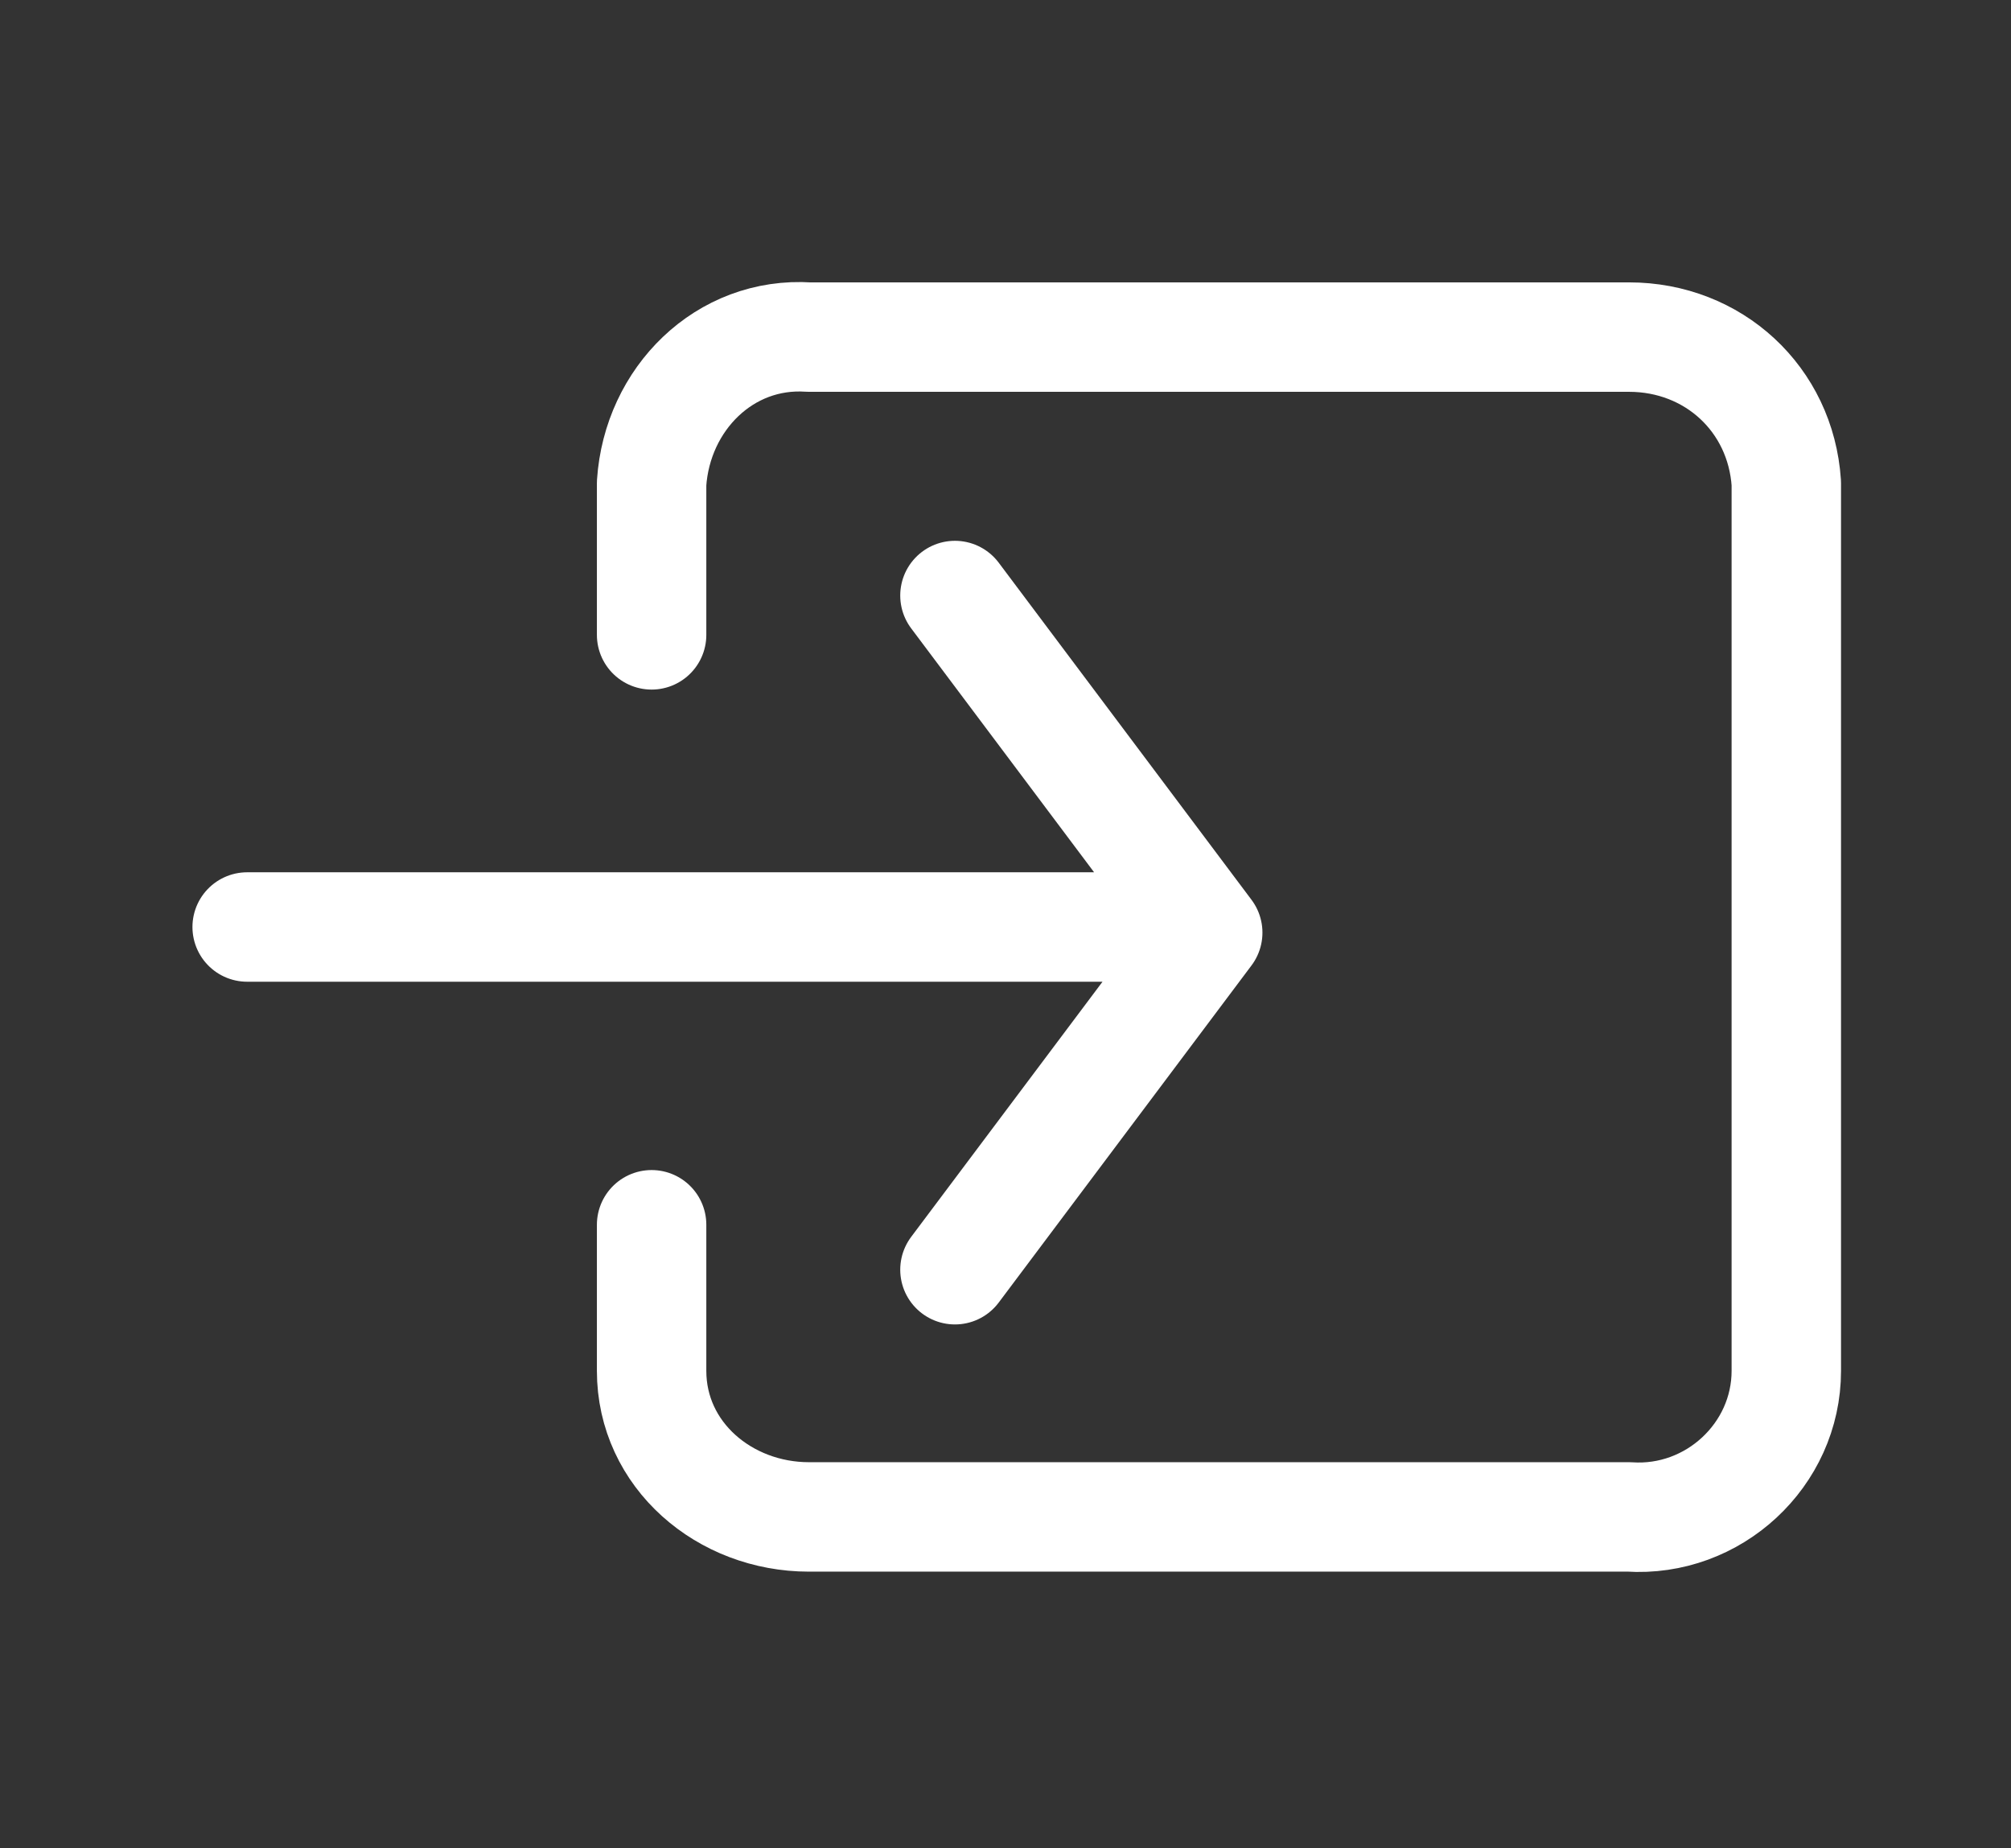 <?xml version="1.0" encoding="utf-8"?>
<!-- Generator: Adobe Illustrator 28.0.0, SVG Export Plug-In . SVG Version: 6.00 Build 0)  -->
<svg version="1.1" xmlns="http://www.w3.org/2000/svg" xmlns:xlink="http://www.w3.org/1999/xlink" x="0px" y="0px"
	 viewBox="0 0 35.8 32.9" style="enable-background:new 0 0 35.8 32.9;" xml:space="preserve">
<rect x="0" y="0" width="35.8" height="32.9" fill="#333333" stroke="none"/>
<style type="text/css">
	.st0{fill:#F7931E;}
	.st1{fill:#FFFFFF;}
	.st2{fill:#348F41;}
	.st3{fill:#80BC00;}
	.st4{fill:#F8B826;}
	.st5{fill:none;stroke:#F8B826;}
	.st6{fill:#6BD6EA;}
	.st7{clip-path:url(#SVGID_00000031204355872945933280000016472989493200289983_);}
	.st8{enable-background:new    ;}
	.st9{fill:none;}
	.st10{fill:none;stroke:#80BC00;stroke-width:3;}
	.st11{clip-path:url(#SVGID_00000078743868641414549380000015937173261592749722_);}
	.st12{fill:#1A73E8;}
	.st13{fill:#EA4335;}
	.st14{fill:#4285F4;}
	.st15{fill:#FBBC04;}
	.st16{fill:#34A853;}
	.st17{fill:none;stroke:#F8B826;stroke-width:3;}
	.st18{clip-path:url(#SVGID_00000145017751474513505180000001332048250718121660_);}
	.st19{clip-path:url(#SVGID_00000098194647655074214210000010467697541389703855_);}
	.st20{clip-path:url(#SVGID_00000164497029166603790920000011472046614830703771_);}
	.st21{fill:none;stroke:#FFFFFF;stroke-width:5;stroke-linecap:round;stroke-linejoin:round;}
	.st22{fill:#F78930;}
	.st23{clip-path:url(#SVGID_00000114776494626125161210000014513073659817718182_);}
	.st24{clip-path:url(#SVGID_00000093872460531559940890000011158278560888759426_);}
	.st25{clip-path:url(#SVGID_00000153682678156416286780000007972481059309734319_);}
	.st26{fill:#FFFFFF;stroke:#FFFFFF;stroke-width:2;}
	.st27{fill:#EE5A29;}
	.st28{clip-path:url(#SVGID_00000157282776204851292670000003078857723799650473_);}
	.st29{clip-path:url(#SVGID_00000124132429819172784520000006935606869877953434_);}
	.st30{clip-path:url(#SVGID_00000134212287592790224810000016819780078789083317_);}
	.st31{clip-path:url(#SVGID_00000000929411004577647350000001785617625750727049_);}
	.st32{clip-path:url(#SVGID_00000120534762728069925100000004784419193928959372_);}
	.st33{fill:#01546E;}
	.st34{clip-path:url(#SVGID_00000116217399057345346230000010336187426345570693_);}
	.st35{fill:#1FC6BE;}
	.st36{clip-path:url(#SVGID_00000005236394335650289720000015380897263198716076_);}
	.st37{fill:none;stroke:#FFFFFF;stroke-width:6;}
	.st38{fill:none;stroke:#FFFFFF;stroke-width:6;stroke-linecap:round;stroke-linejoin:round;}
	.st39{clip-path:url(#SVGID_00000105385833487484249070000015753200534326773661_);}
	.st40{fill:#019FAD;}
	.st41{clip-path:url(#SVGID_00000154412551487791416600000011399221419659400382_);}
	.st42{clip-path:url(#SVGID_00000064315818543929780840000008890331979705114519_);}
	.st43{clip-path:url(#SVGID_00000065048857579795504420000007530120887104733086_);}
	.st44{fill:#D77FC7;}
	.st45{clip-path:url(#SVGID_00000035529940013296970440000001864401459710367663_);}
	.st46{clip-path:url(#SVGID_00000181070718113428820190000017483617429908091267_);}
	.st47{fill:#6C2B69;}
	.st48{clip-path:url(#SVGID_00000064325429198873725860000014715087071526107032_);}
	.st49{clip-path:url(#SVGID_00000071540940665542959880000007095635931473003668_);}
	.st50{clip-path:url(#SVGID_00000062895565427228666630000008319458299014726549_);}
	.st51{clip-path:url(#SVGID_00000054265930128911312390000014774489351925076609_);}
	.st52{clip-path:url(#SVGID_00000031905006389869752600000000543953343724444566_);}
	.st53{opacity:0.69;fill:#FFFFFF;enable-background:new    ;}
	.st54{fill:none;stroke:#F8B826;stroke-width:3;stroke-linecap:round;stroke-linejoin:round;}
	.st55{fill:none;stroke:#FFFFFF;stroke-width:1.948;stroke-linecap:round;stroke-linejoin:round;}
</style>
<g id="BACKGROUND">
</g>
<g id="OBJECTS">
</g>
<g id="DESIGNED_BY_FREEPIK">
</g>
<g id="Isolation_Mode">
	<g id="Icon_ion-enter-outline" transform="translate(0.5 0.5)">
		<path id="Trazado_442" class="st55" d="M11.1,10.8V8.1c0.1-1.5,1.3-2.7,2.8-2.6h14.6c1.5,0,2.7,1.1,2.8,2.6v15.8
			c0,1.5-1.3,2.7-2.8,2.6H13.9c-1.5,0-2.8-1.1-2.8-2.6v-2.6"/>
		<path id="Trazado_443" class="st55" d="M16.5,22.1l4.5-6l-4.5-6 M3.9,16h16.3"/>
	</g>
</g>
</svg>
